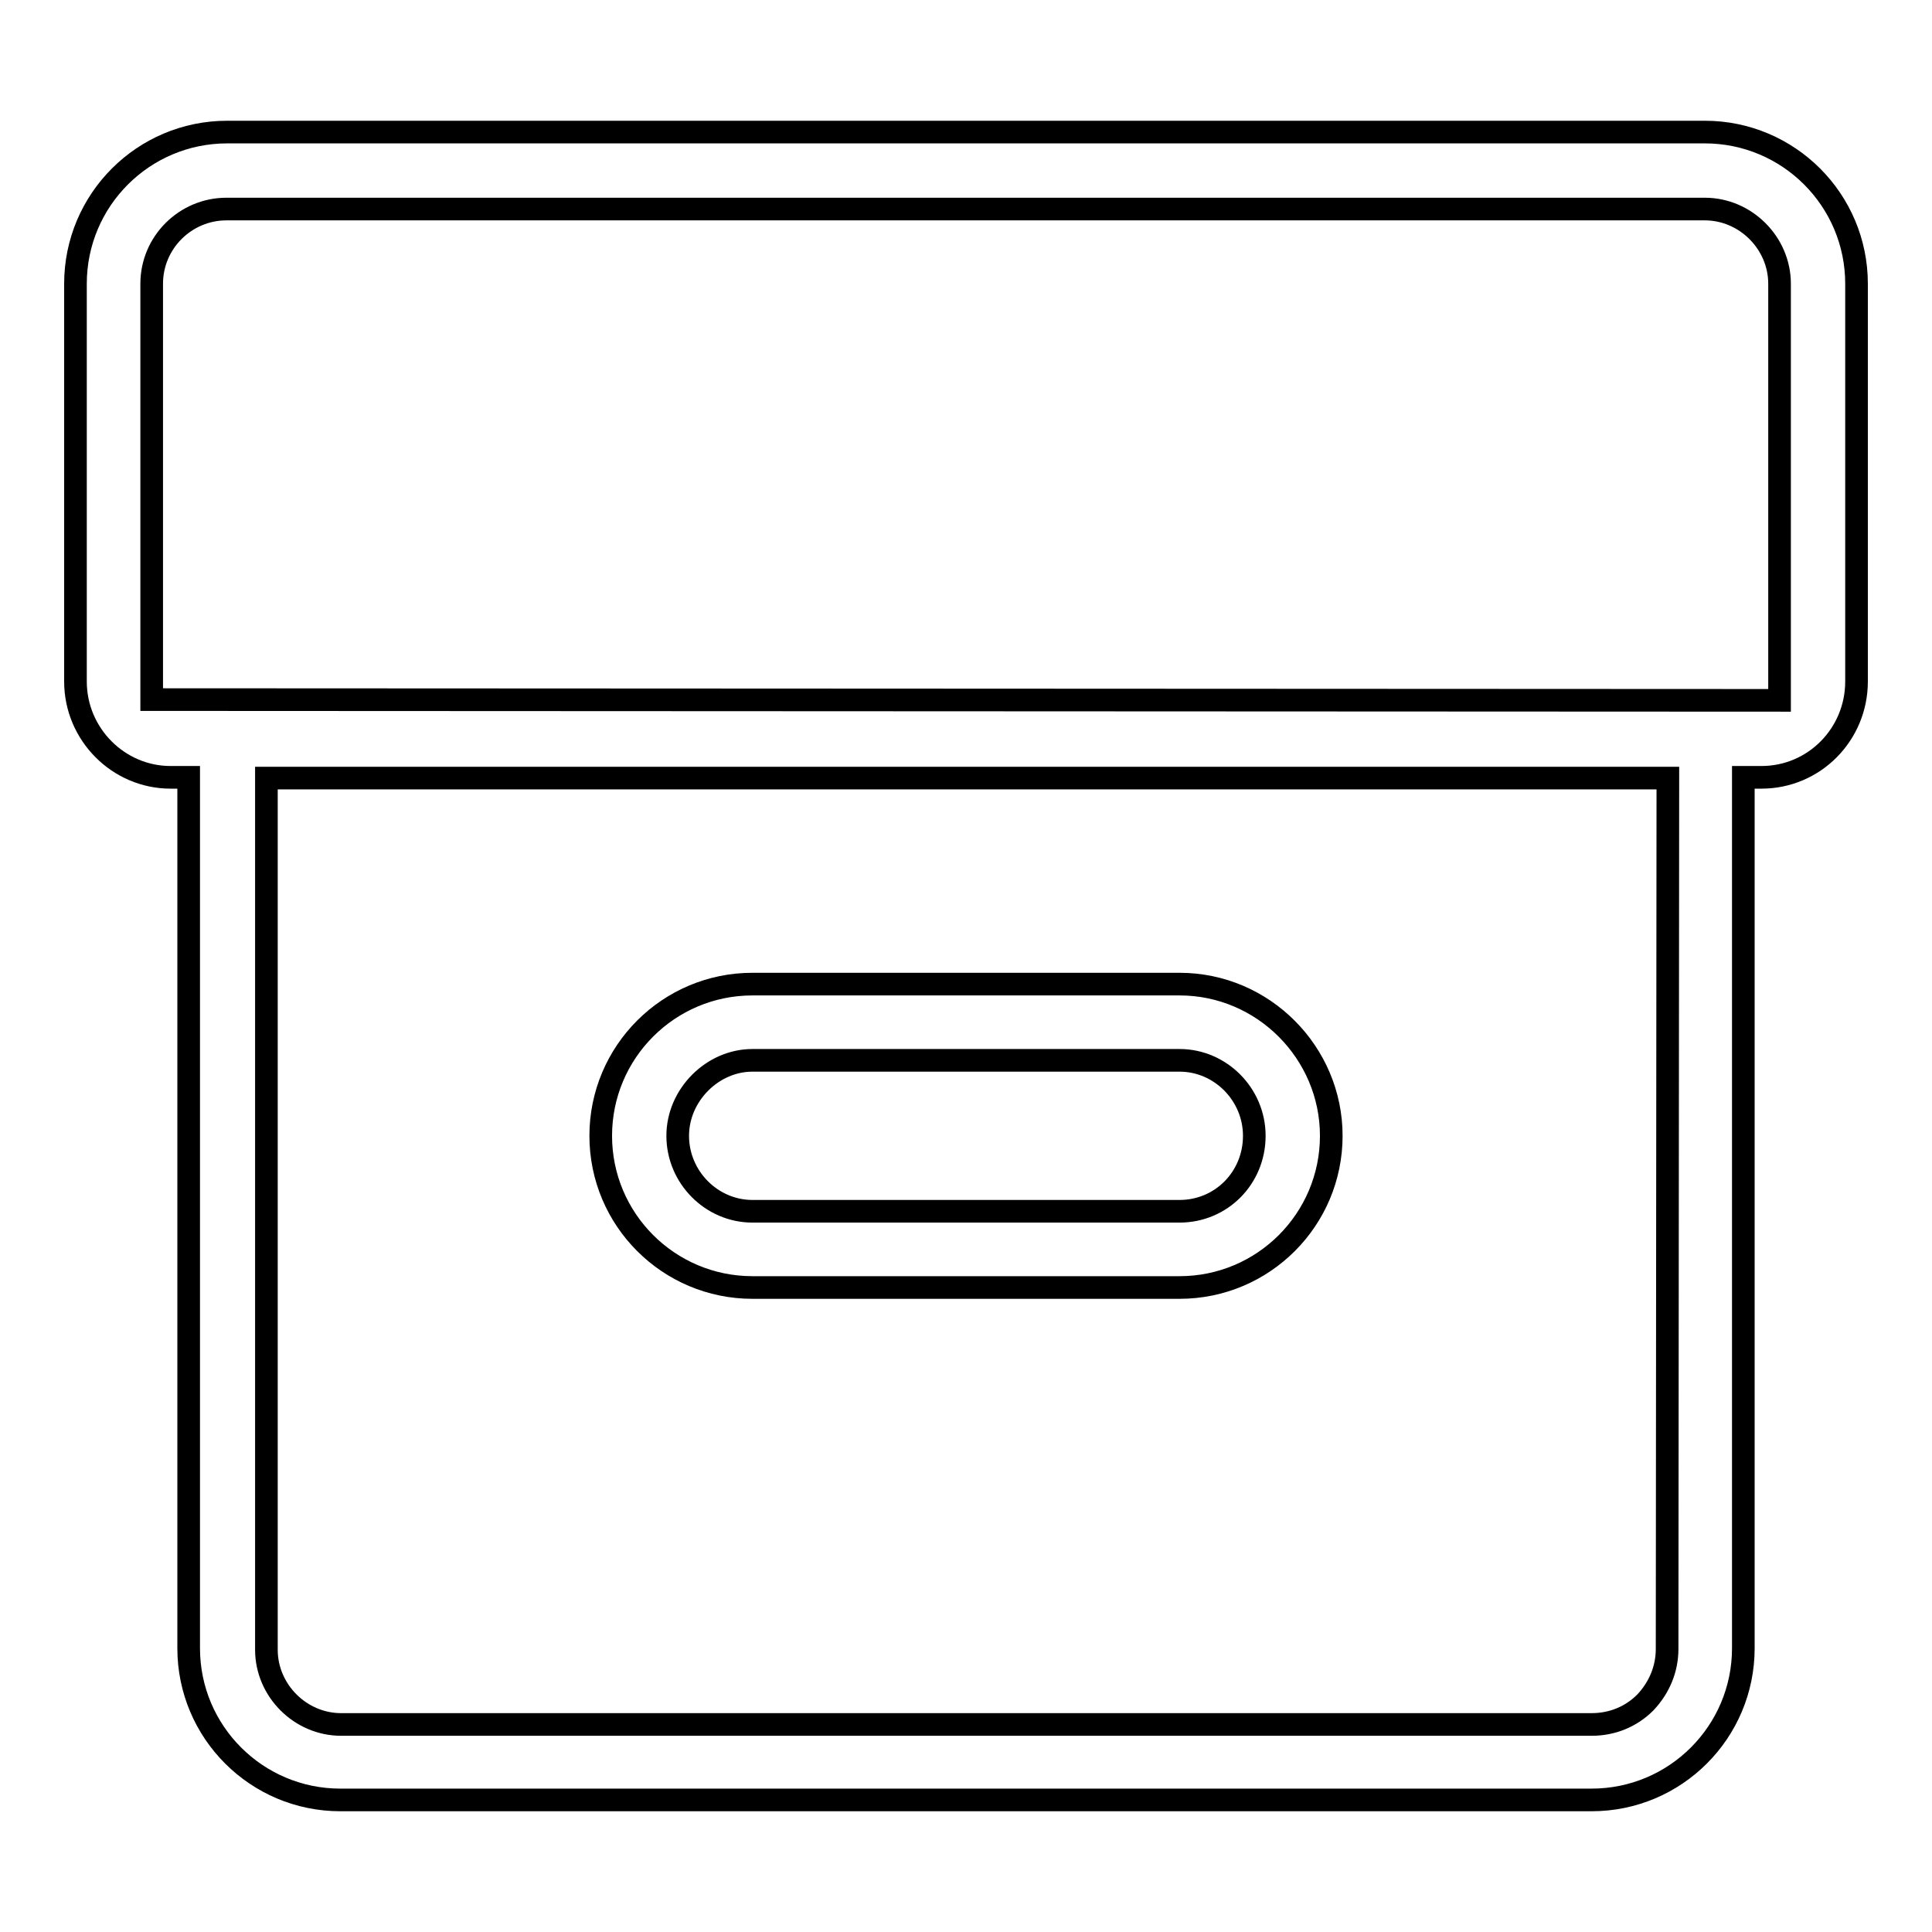 <?xml version="1.0" encoding="utf-8"?>
<!-- Svg Vector Icons : http://www.onlinewebfonts.com/icon -->
<!DOCTYPE svg PUBLIC "-//W3C//DTD SVG 1.1//EN" "http://www.w3.org/Graphics/SVG/1.1/DTD/svg11.dtd">
<svg version="1.1" xmlns="http://www.w3.org/2000/svg" xmlns:xlink="http://www.w3.org/1999/xlink" x="0px" y="0px" viewBox="0 0 256 256" enable-background="new 0 0 256 256" xml:space="preserve">
<g><g><path stroke-width="3" fill-opacity="0" stroke="#000000"  d="M231,103h2.4c7,0,12.6-5.7,12.6-12.7V37.6c0-11.1-9-20.1-20.1-20.1H30.1C19,17.5,10,26.5,10,37.6v52.7c0,7,5.7,12.7,12.6,12.7H25v115.4c0,11.1,9,20.1,20.1,20.1h165.8c11.1,0,20.1-9,20.1-20.1V103L231,103z M220.9,218.5c0,2.6-1,5.1-2.9,7.1c-1.9,1.9-4.4,2.9-7.1,2.9H45.2c-5.4,0-9.9-4.5-9.9-9.9V103.1H221L220.9,218.5L220.9,218.5z M20.1,92.7V37.6c0-5.5,4.5-9.9,9.9-9.9h195.9c5.4,0,9.9,4.5,9.9,9.9v55.2L20.1,92.7z"/><path stroke-width="3" fill-opacity="0" stroke="#000000"  d="M156.3,130.4H99.7c-11.1,0-20.1,9-20.1,20.1s9,20.1,20.1,20.1h56.6c11.1,0,20.1-9,20.1-20.1C176.4,139.5,167.4,130.4,156.3,130.4z M156.3,160.5H99.7c-5.4,0-9.9-4.5-9.9-10c0-5.4,4.6-10,9.9-10h56.6c5.4,0,9.9,4.5,9.9,10C166.2,156.1,161.8,160.5,156.3,160.5z"/></g></g>
</svg>
